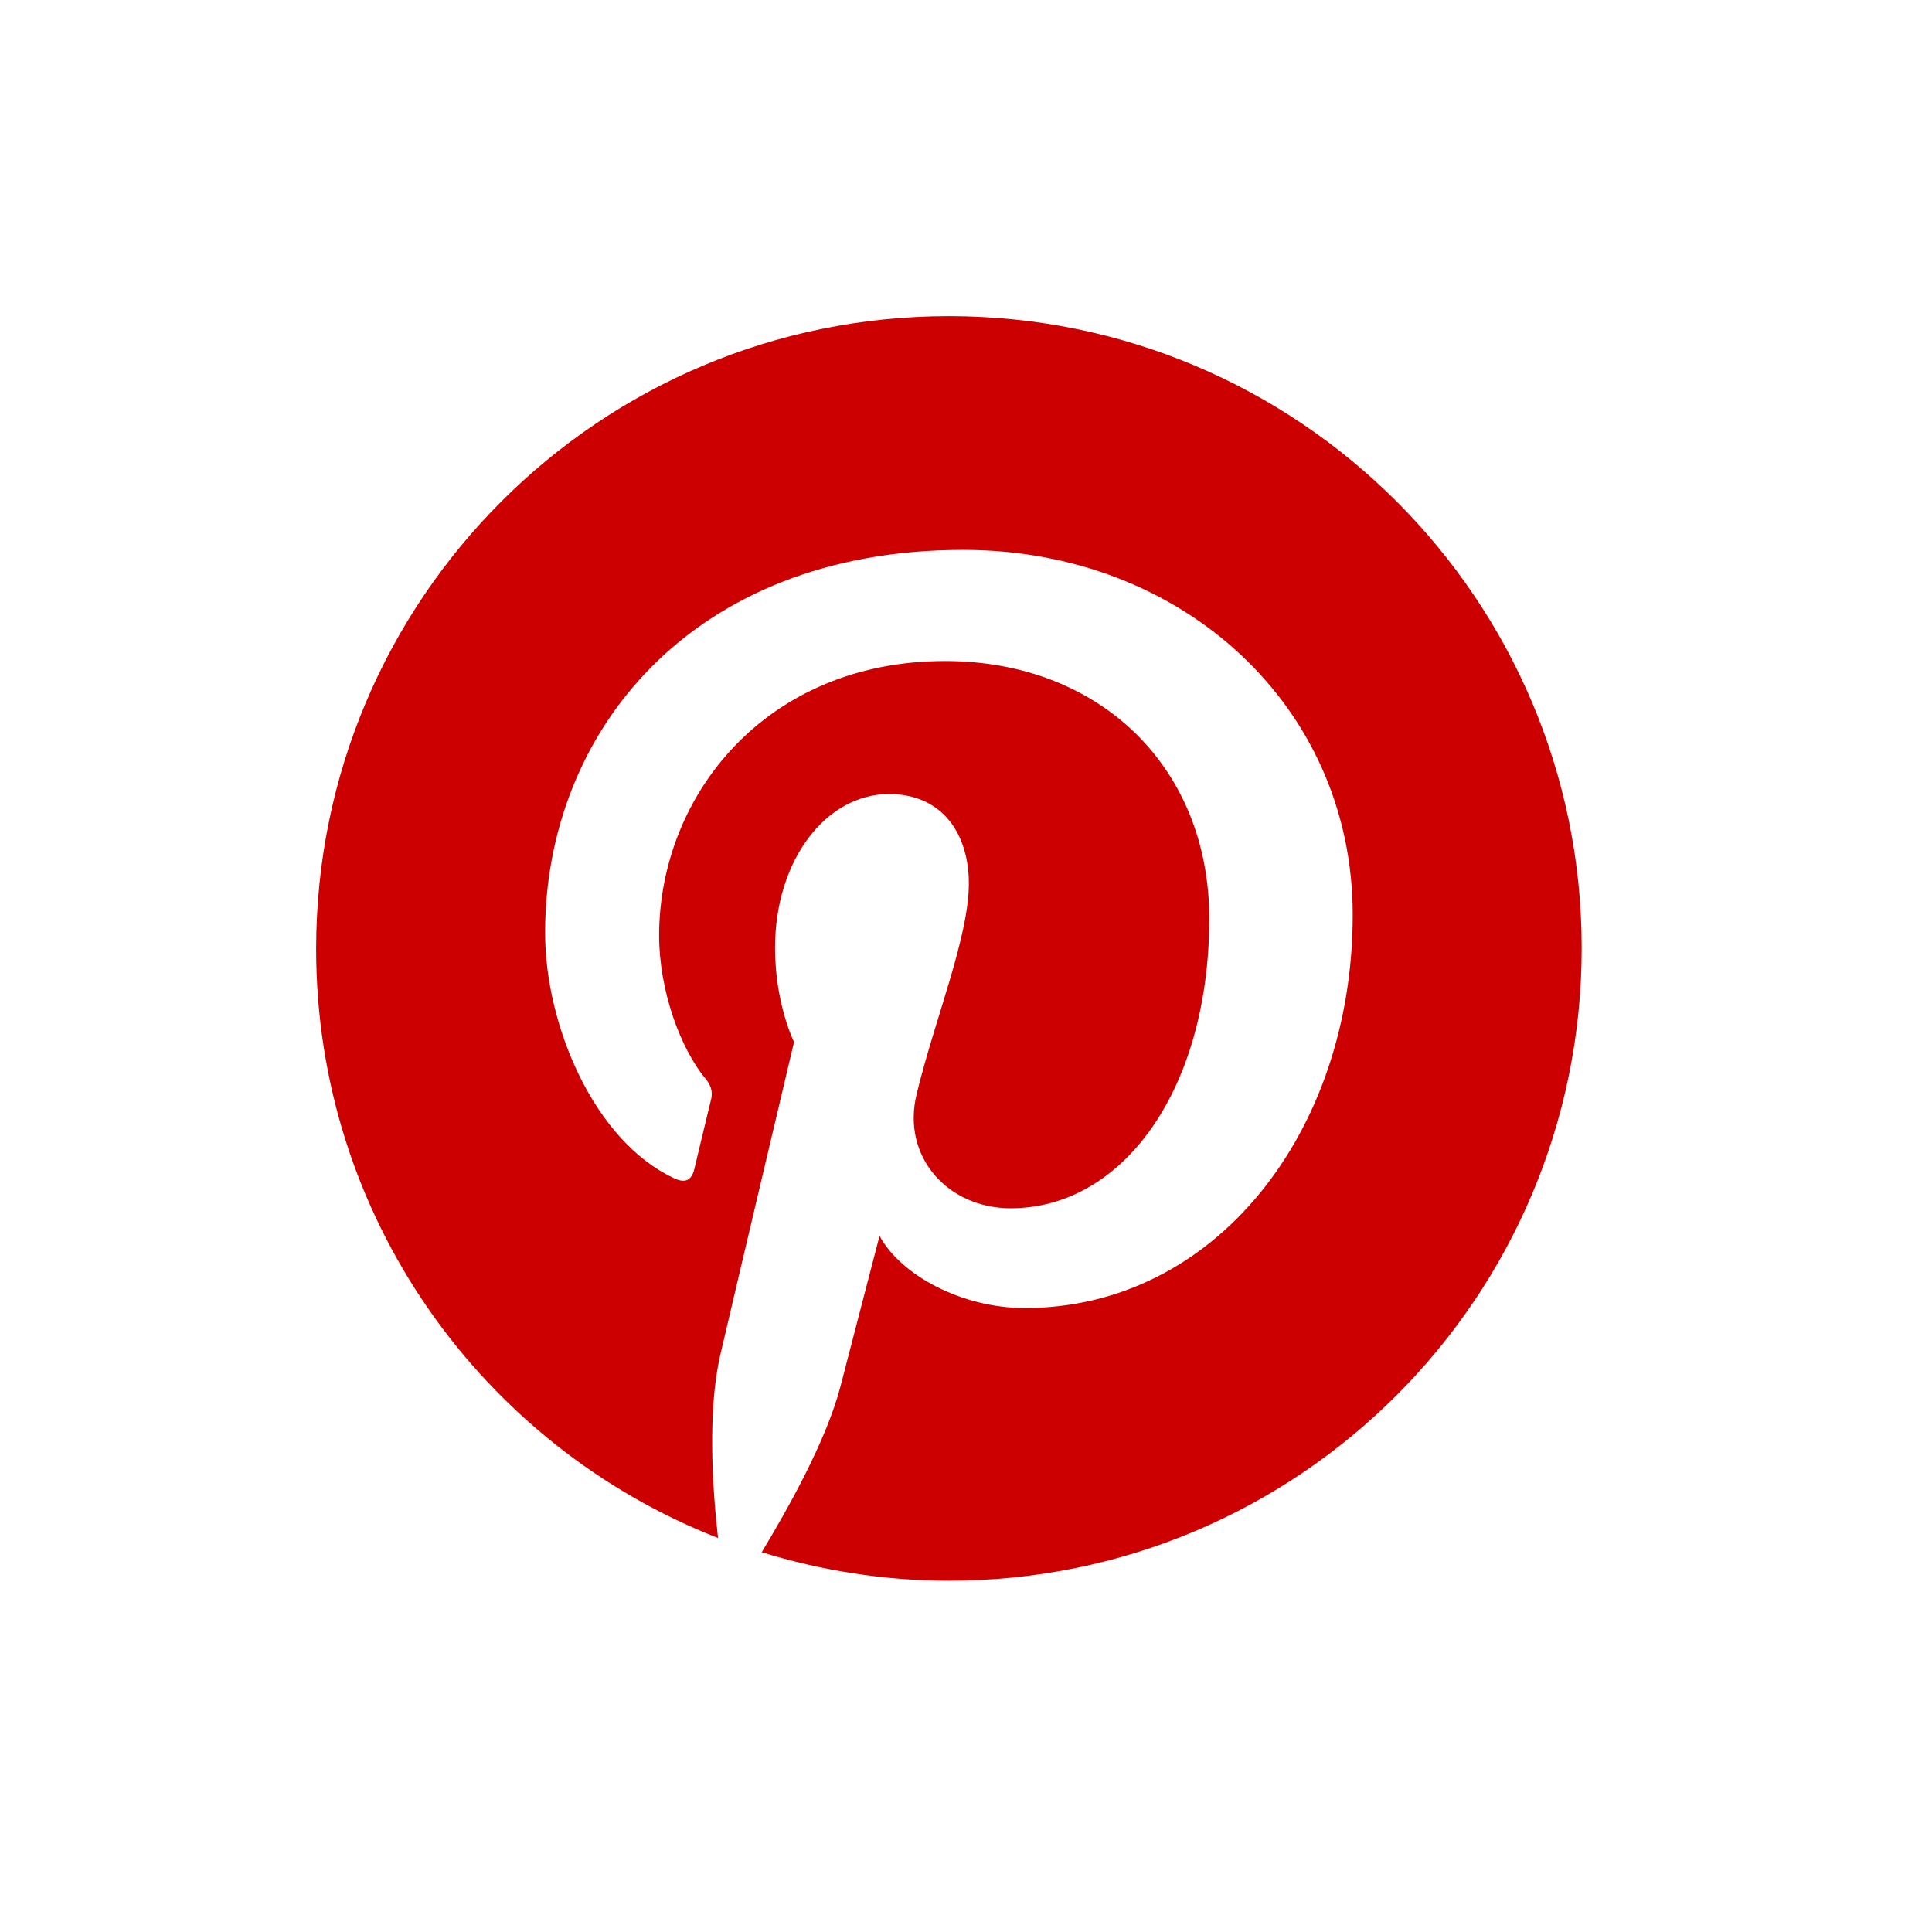 <svg width="55" height="55" viewBox="0 0 55 55" fill="none" xmlns="http://www.w3.org/2000/svg">
<path d="M27.014 9C17.06 9 9 17.06 9 27.014C9 34.641 13.733 41.159 20.441 43.783C20.279 42.349 20.143 40.186 20.495 38.617C20.82 37.21 22.605 29.664 22.605 29.664C22.605 29.664 22.064 28.582 22.064 26.986C22.064 24.471 23.524 22.605 25.309 22.605C26.851 22.605 27.581 23.768 27.581 25.147C27.581 26.689 26.608 29.015 26.094 31.152C25.661 32.937 26.986 34.397 28.772 34.397C31.963 34.397 34.425 31.017 34.425 26.148C34.425 21.848 31.314 18.818 26.905 18.818C21.793 18.818 18.764 22.659 18.764 26.635C18.764 28.177 19.359 29.854 20.116 30.746C20.252 30.935 20.279 31.071 20.252 31.26C20.116 31.828 19.819 33.045 19.765 33.288C19.684 33.613 19.494 33.694 19.17 33.532C16.925 32.477 15.518 29.204 15.518 26.554C15.518 20.874 19.657 15.654 27.419 15.654C33.667 15.654 38.509 20.116 38.509 26.04C38.509 32.234 34.587 37.237 29.177 37.237C27.365 37.237 25.634 36.291 25.039 35.182C25.039 35.182 24.146 38.617 23.93 39.455C23.524 41.024 22.416 42.971 21.685 44.189C23.362 44.703 25.147 45 27.014 45C36.967 45 45.027 36.94 45.027 26.986C45.027 17.06 36.967 9 27.014 9Z" fill="#CC0000"/>
</svg>
